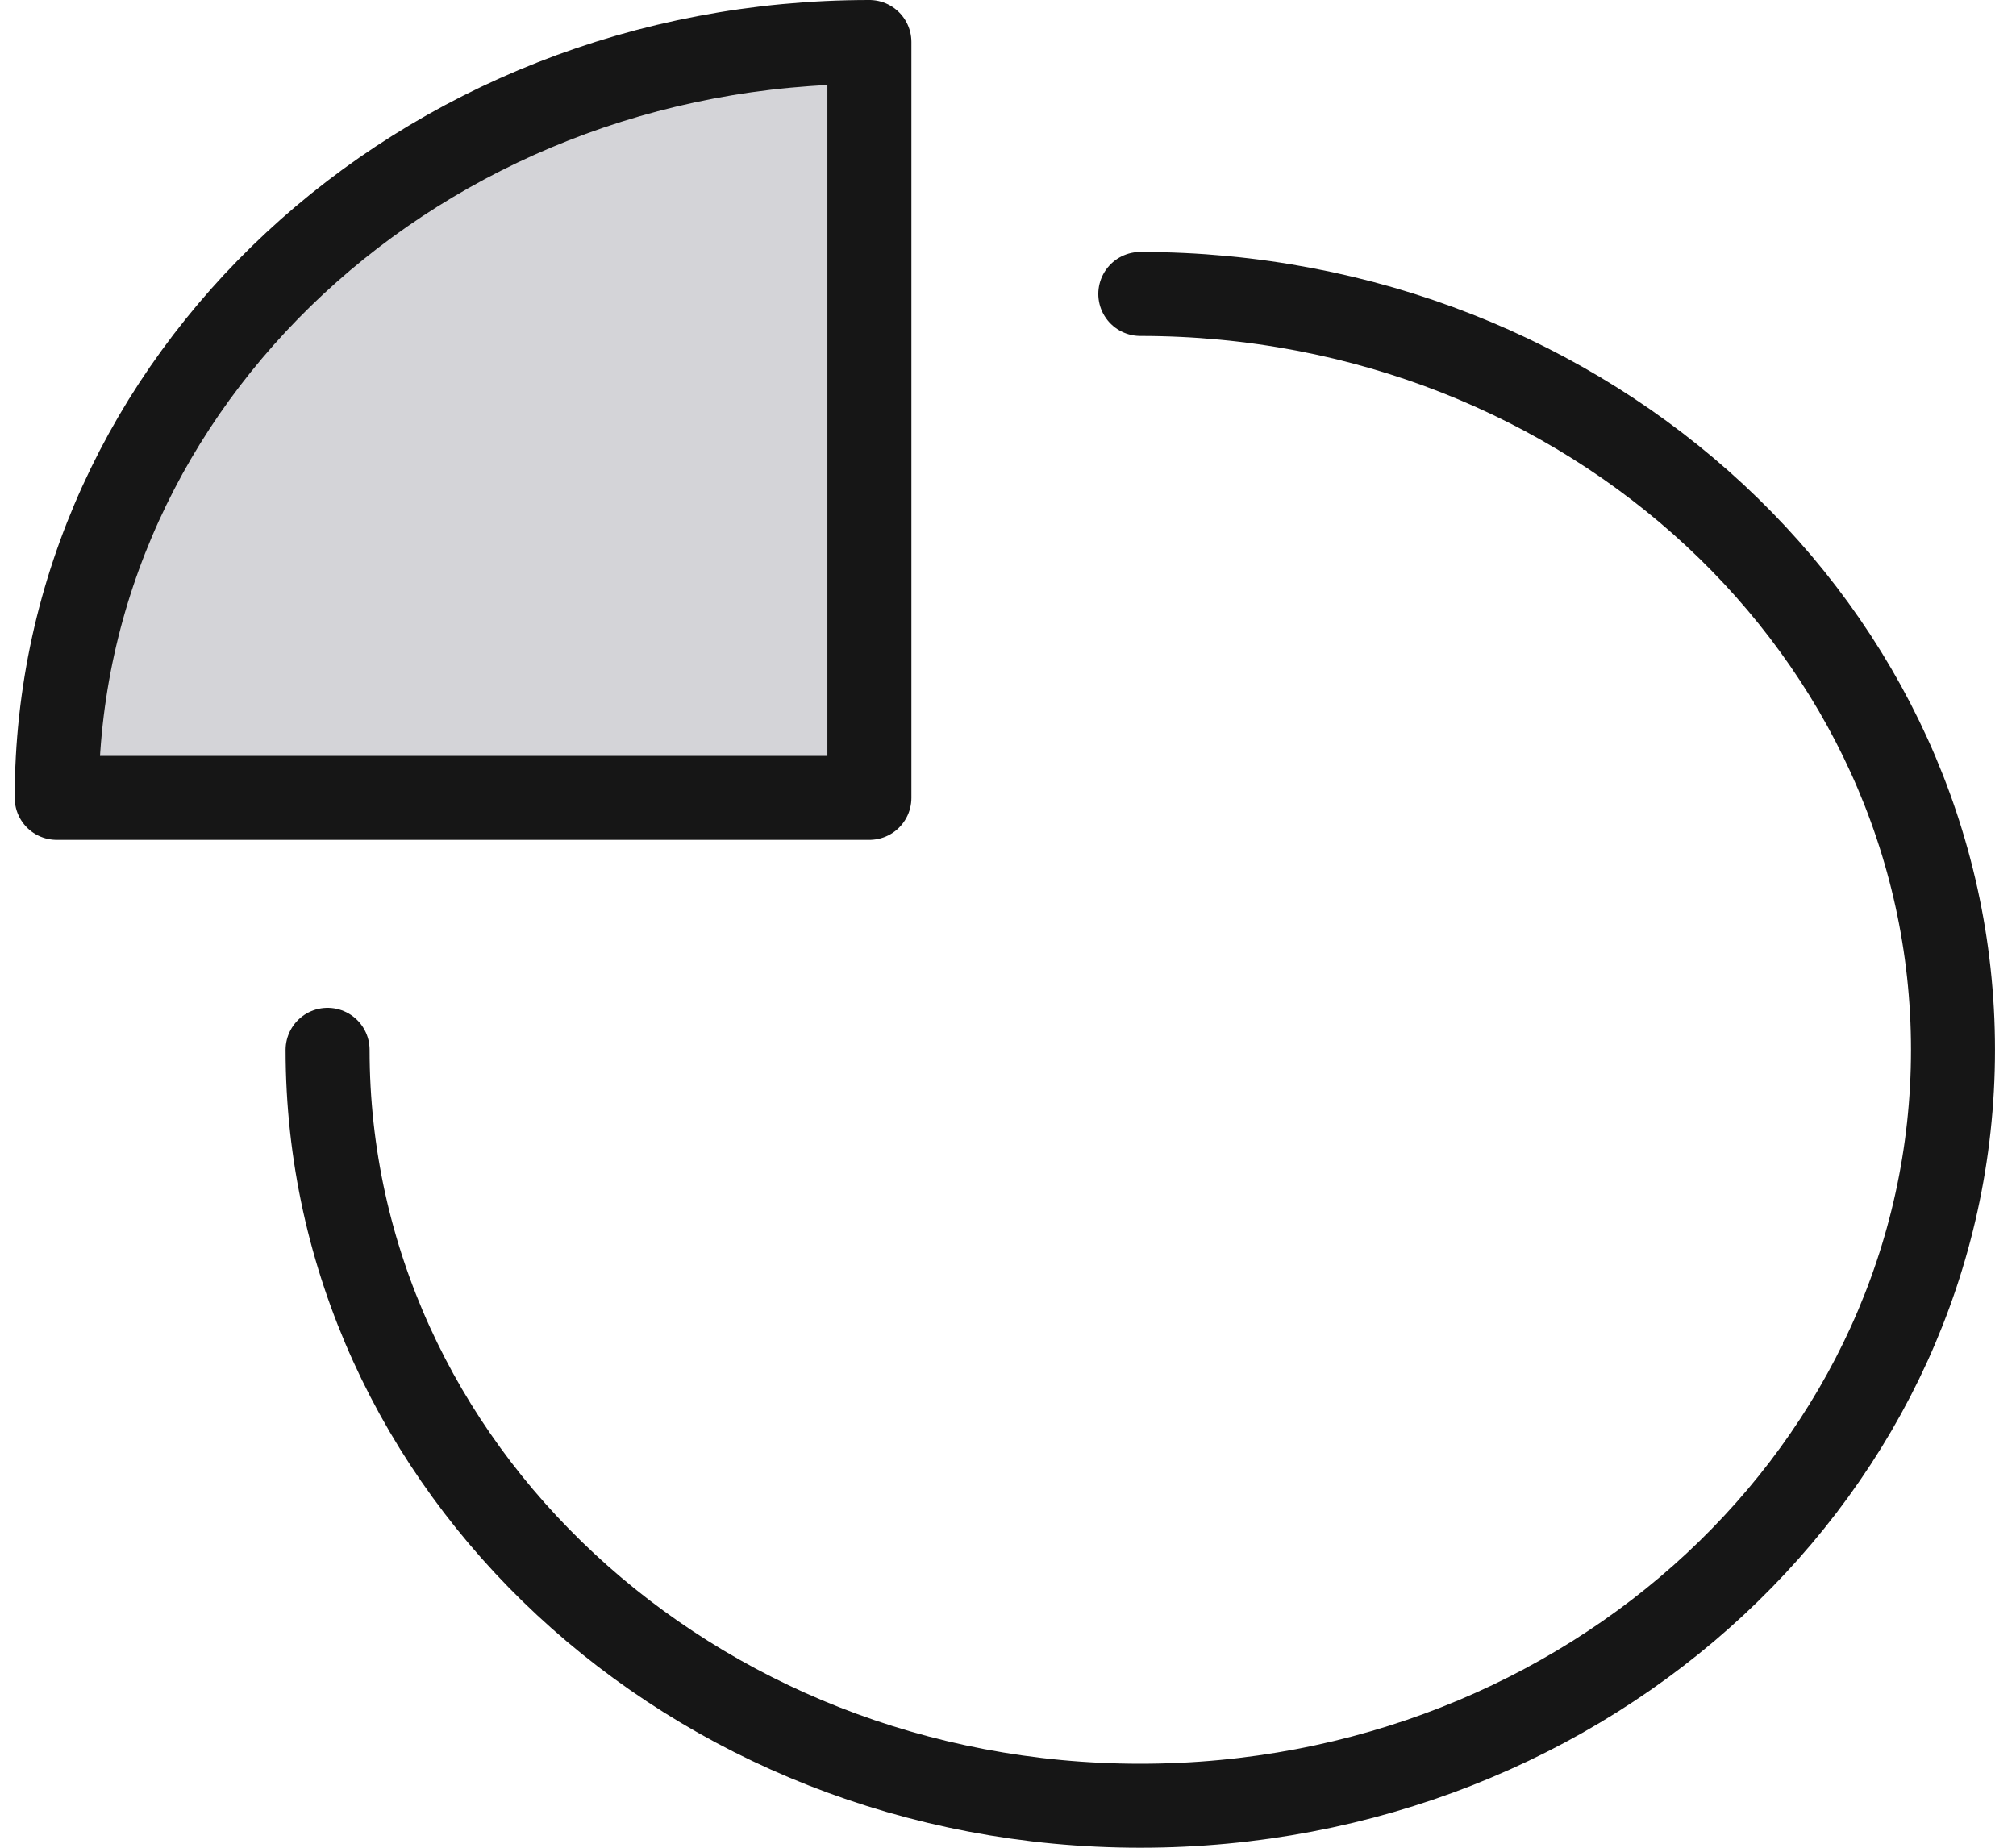 <?xml version="1.0" encoding="UTF-8"?> <svg xmlns="http://www.w3.org/2000/svg" width="48" height="44" viewBox="0 0 48 44" fill="none"><path d="M27.15 7C37.837 7 46.5 15.059 46.5 25C46.5 34.941 37.837 43 27.15 43C16.463 43 7.8 34.941 7.8 25" stroke="#161616" stroke-width="2" stroke-miterlimit="10" stroke-linecap="round" stroke-linejoin="round"></path><path d="M20.7 1C10.013 1 1.35 9.059 1.35 19H20.7V1Z" fill="#D4D4D8" stroke="#161616" stroke-width="2" stroke-miterlimit="10" stroke-linecap="round" stroke-linejoin="round"></path></svg> 